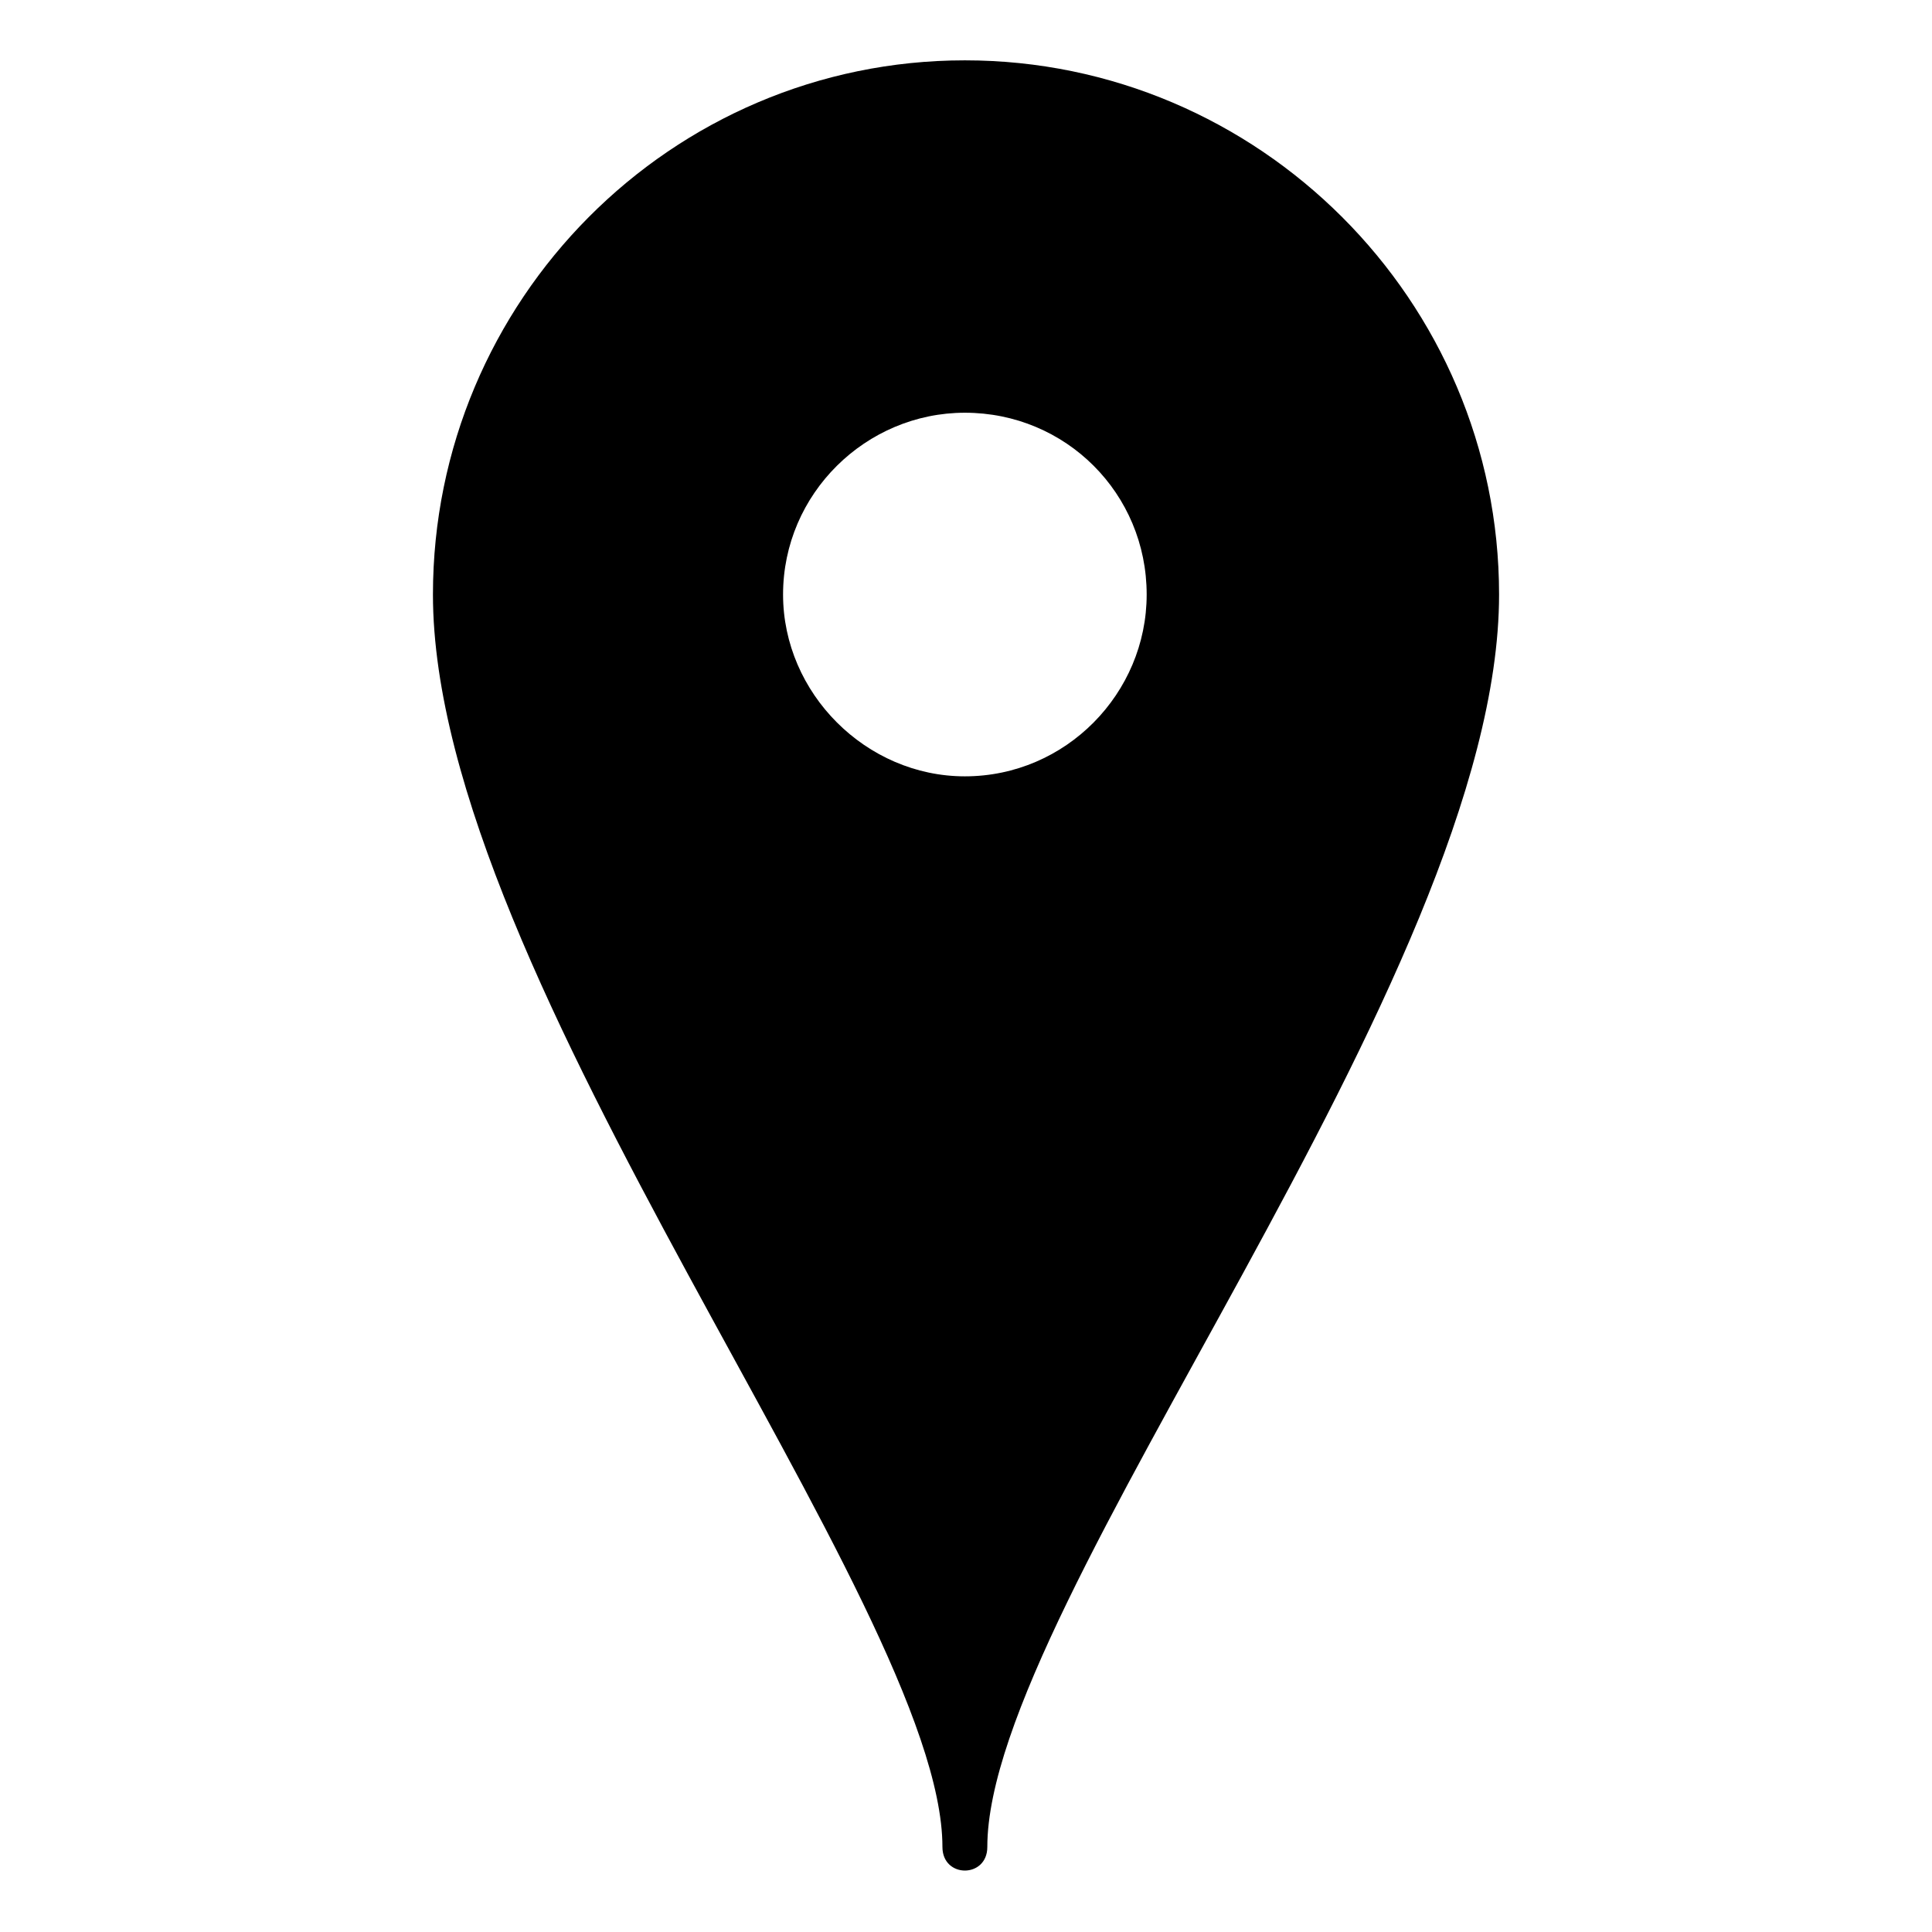 <?xml version="1.0" encoding="UTF-8"?>
<!-- The Best Svg Icon site in the world: iconSvg.co, Visit us! https://iconsvg.co -->
<svg fill="#000000" width="800px" height="800px" version="1.1" viewBox="144 144 512 512" xmlns="http://www.w3.org/2000/svg">
 <path d="m399.7 159.99c77.922 0 141.57 63.645 141.57 141.57 0 101.71-135.62 267.07-135.62 331.91 0 8.328-11.895 8.328-11.895 0 0-64.238-135.02-230.2-135.02-331.91 0-77.922 63.051-141.57 140.97-141.57zm0 93.387c26.766 0 48.18 21.414 48.18 48.18 0 26.172-21.414 48.18-48.18 48.18-26.172 0-48.18-22.008-48.18-48.18 0-26.766 22.008-48.18 48.18-48.18z" fill-rule="evenodd"/>
</svg>